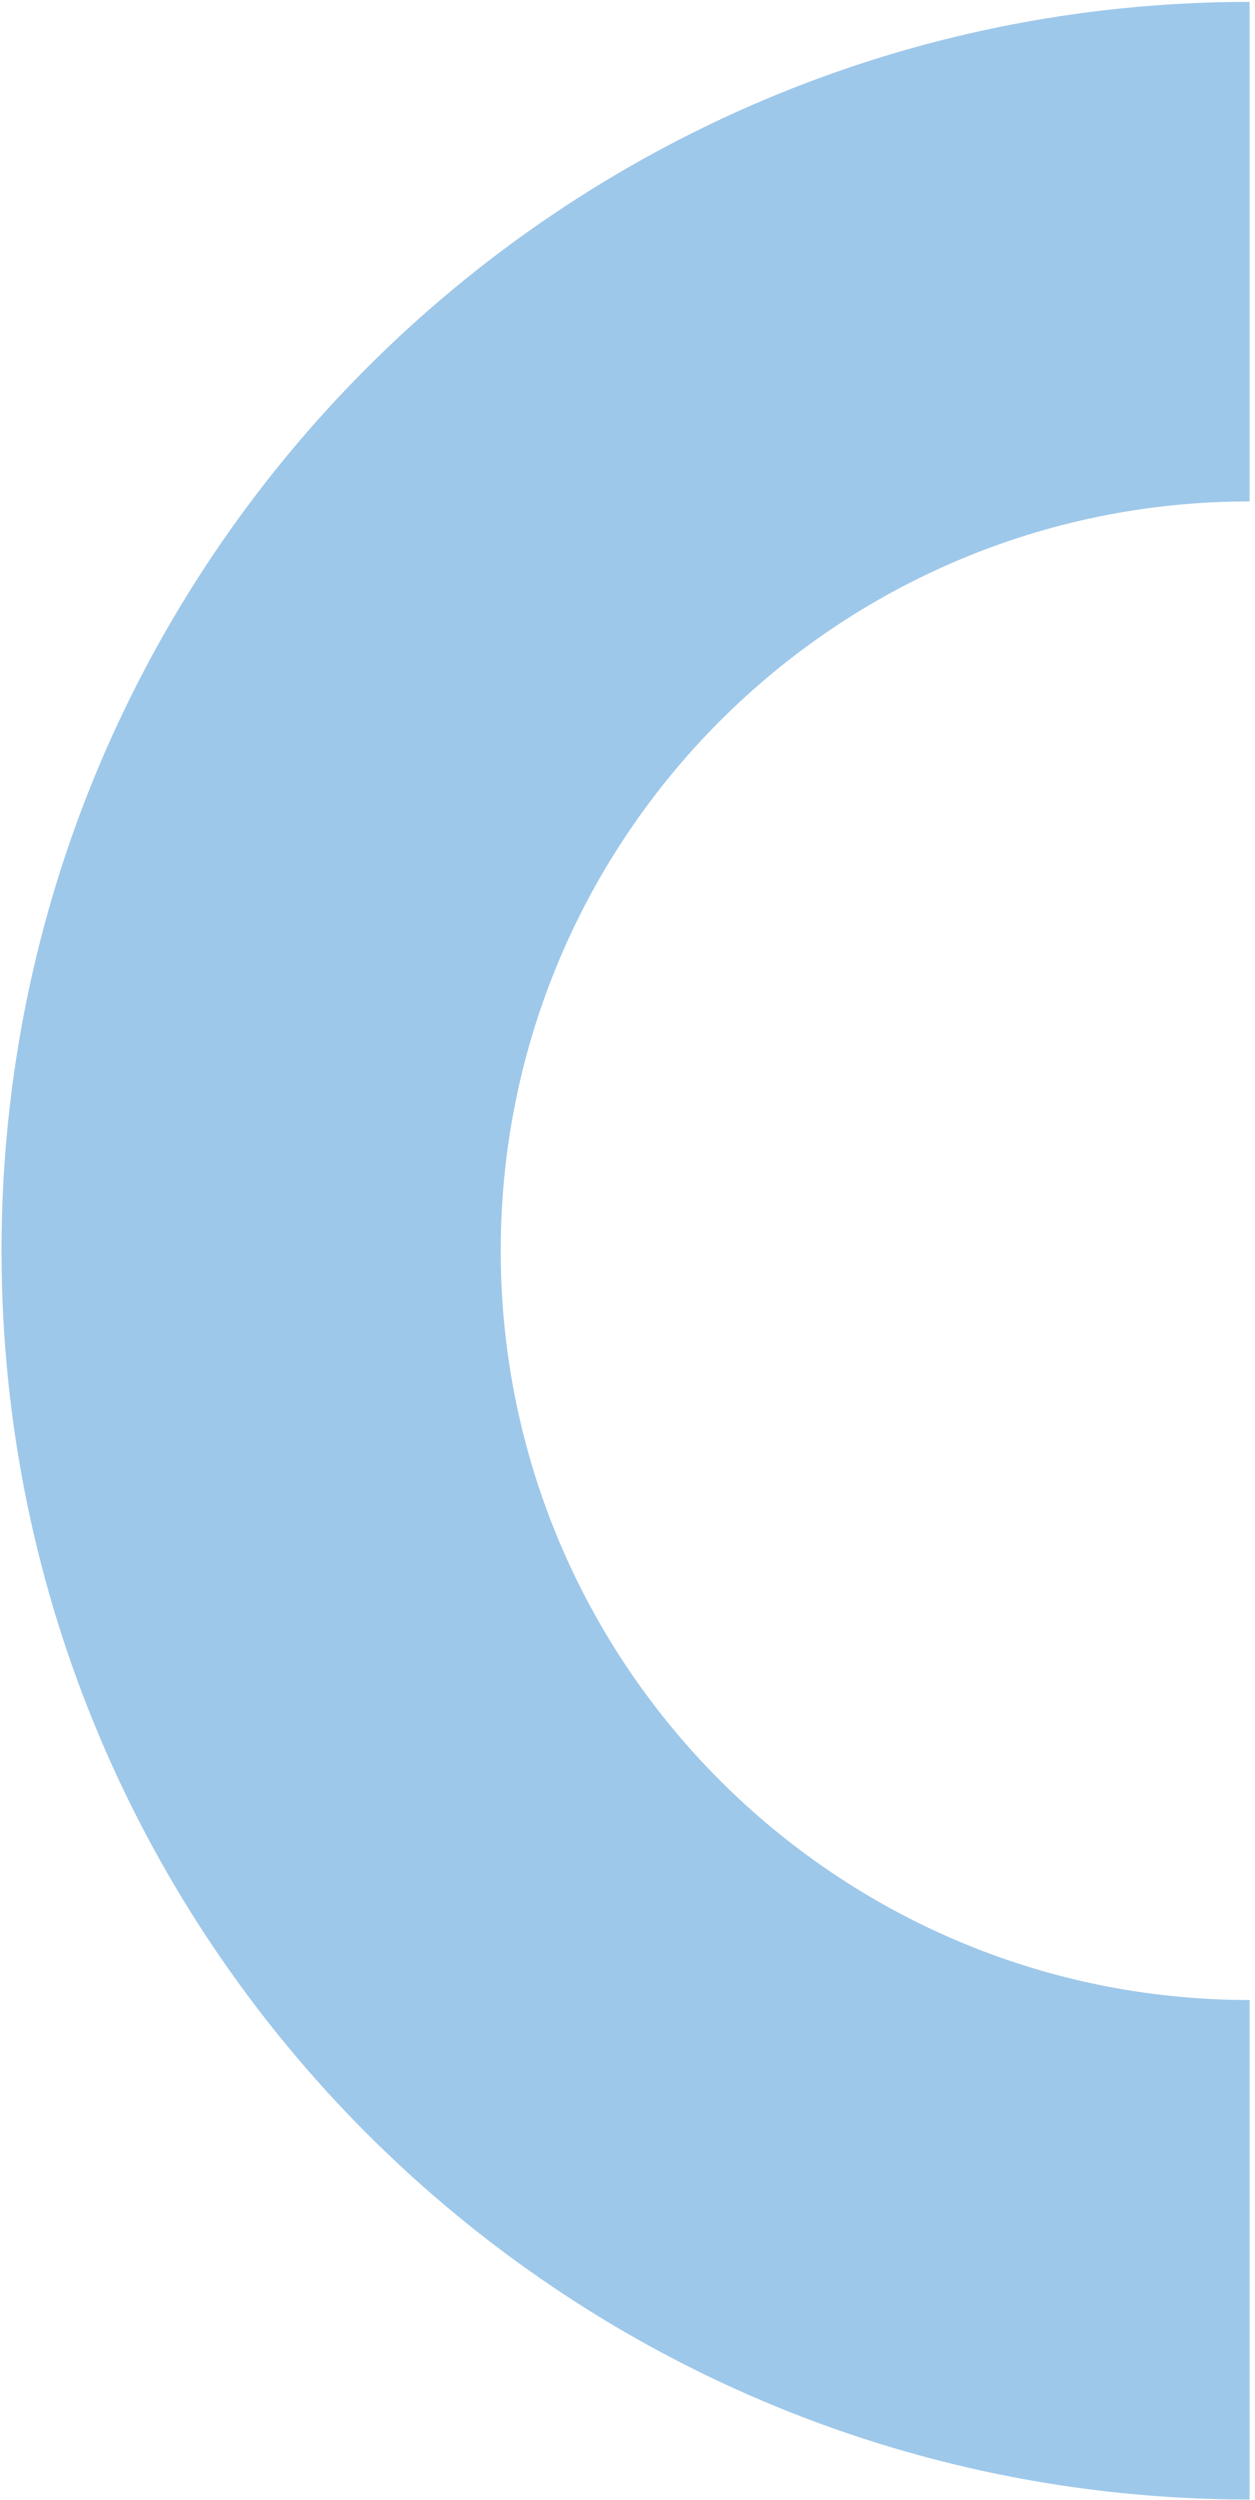 <?xml version="1.0" encoding="UTF-8"?><svg xmlns="http://www.w3.org/2000/svg" xmlns:xlink="http://www.w3.org/1999/xlink" xmlns:avocode="https://avocode.com/" id="SVGDoc627f1d191db342c1be6996a4429f3f2b" width="217px" height="432px" version="1.1" viewBox="0 0 217 432" aria-hidden="true"><defs><linearGradient class="cerosgradient" data-cerosgradient="true" id="CerosGradient_id4c768a07f" gradientUnits="userSpaceOnUse" x1="50%" y1="100%" x2="50%" y2="0%"><stop offset="0%" stop-color="#d1d1d1"/><stop offset="100%" stop-color="#d1d1d1"/></linearGradient><linearGradient/></defs><g><g><path d="M216.062,431.925c-119.183,0 -215.8,-96.617 -215.8,-215.8c0,-119.183 96.617,-215.8 215.8,-215.8v86.32c-71.51,0 -129.48,57.97 -129.48,129.48c0,71.51 57.97,129.48 129.48,129.48z" fill="#9ec8ea" fill-opacity="1"/></g></g></svg>